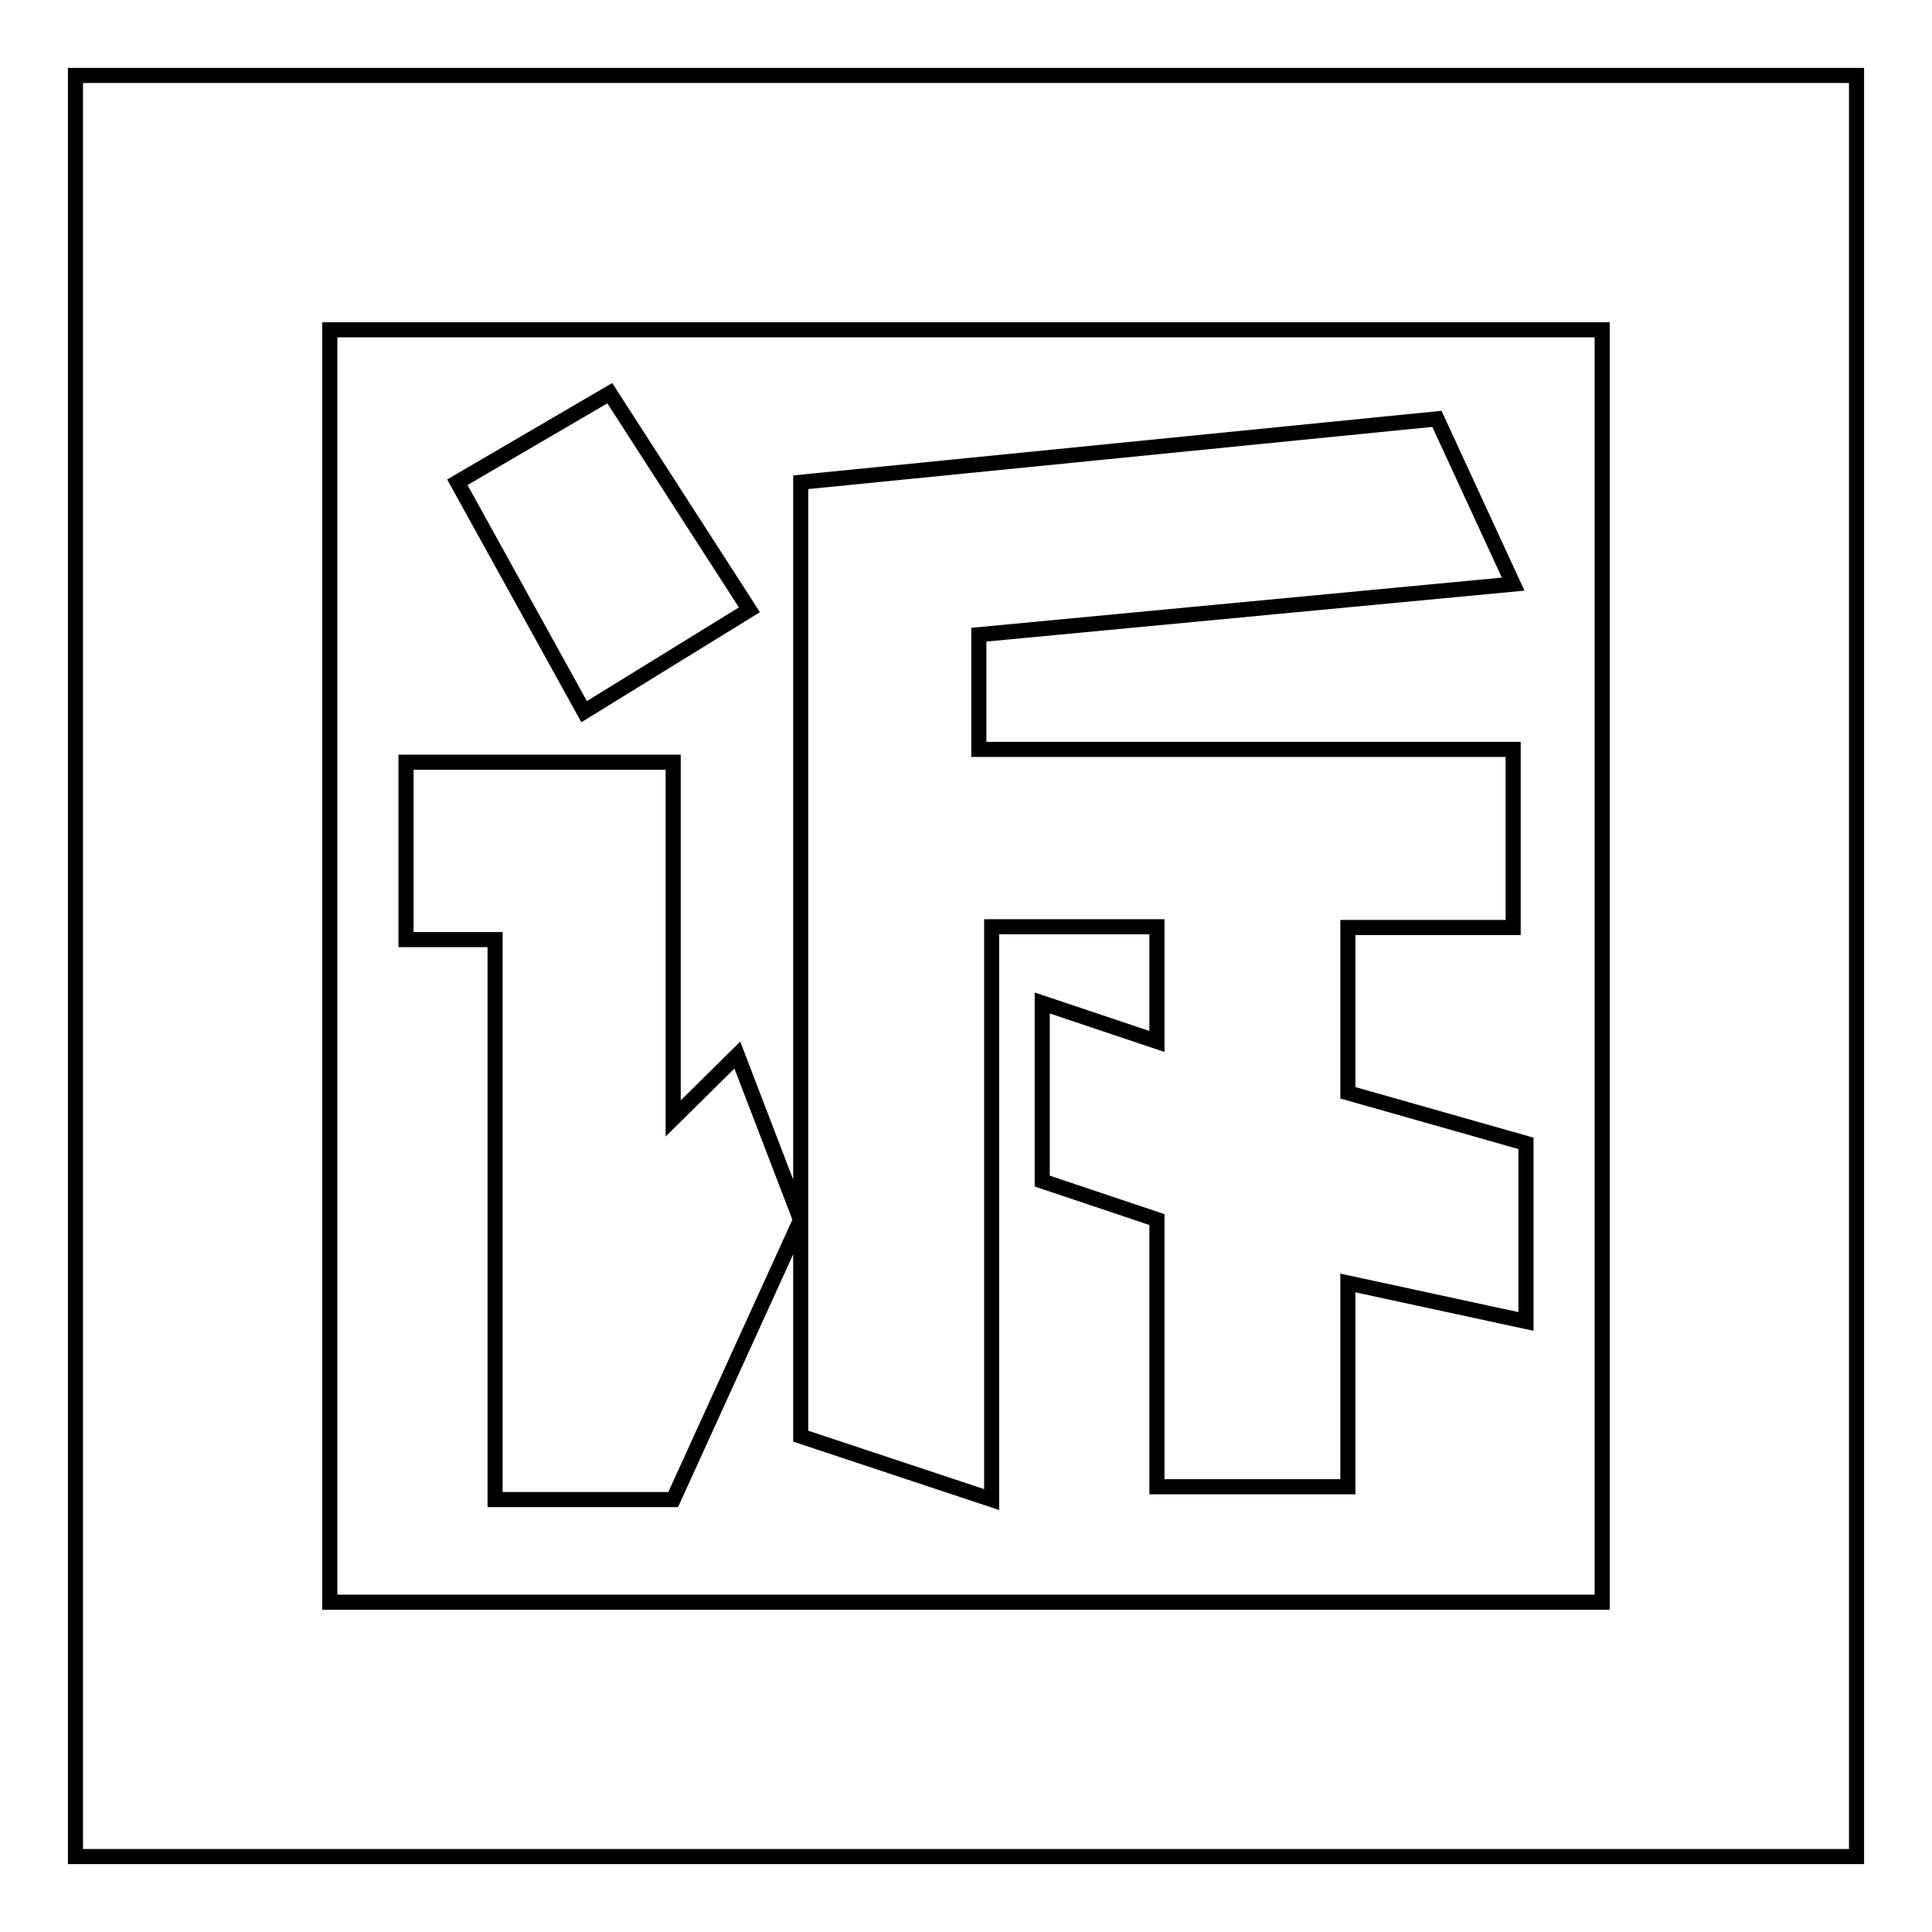 <?xml version="1.0" encoding="utf-8"?>
<!-- Svg Vector Icons : http://www.onlinewebfonts.com/icon -->
<!DOCTYPE svg PUBLIC "-//W3C//DTD SVG 1.1//EN" "http://www.w3.org/Graphics/SVG/1.1/DTD/svg11.dtd">
<svg version="1.1" xmlns="http://www.w3.org/2000/svg" xmlns:xlink="http://www.w3.org/1999/xlink" x="0px" y="0px" viewBox="0 0 256 256" enable-background="new 0 0 256 256" xml:space="preserve">
<g> <path stroke-width="2" fill-opacity="0" stroke="#000000"  d="M10,10h236v236H10V10z M43.7,43.7v168.6h168.6V43.7H43.7z M97.7,139.8l8.4,21.9V63.9l84.3-8.4l10.1,21.9 l-70.8,6.7v15.2h70.8v23.6h-21.9v21.9l23.6,6.7v23.6l-23.6-5.1v27h-25.3v-35.4l-15.2-5.1v-23.6l15.2,5.1v-15.2h-21.9v75.9 l-25.3-8.4v-28.7l-16.9,37.1H65.6v-74.2H53.8V101h35.4v47.2L97.7,139.8z M80.8,52.1l18.5,28.7L77.4,94.3L60.6,63.9L80.8,52.1z"/></g>
</svg>